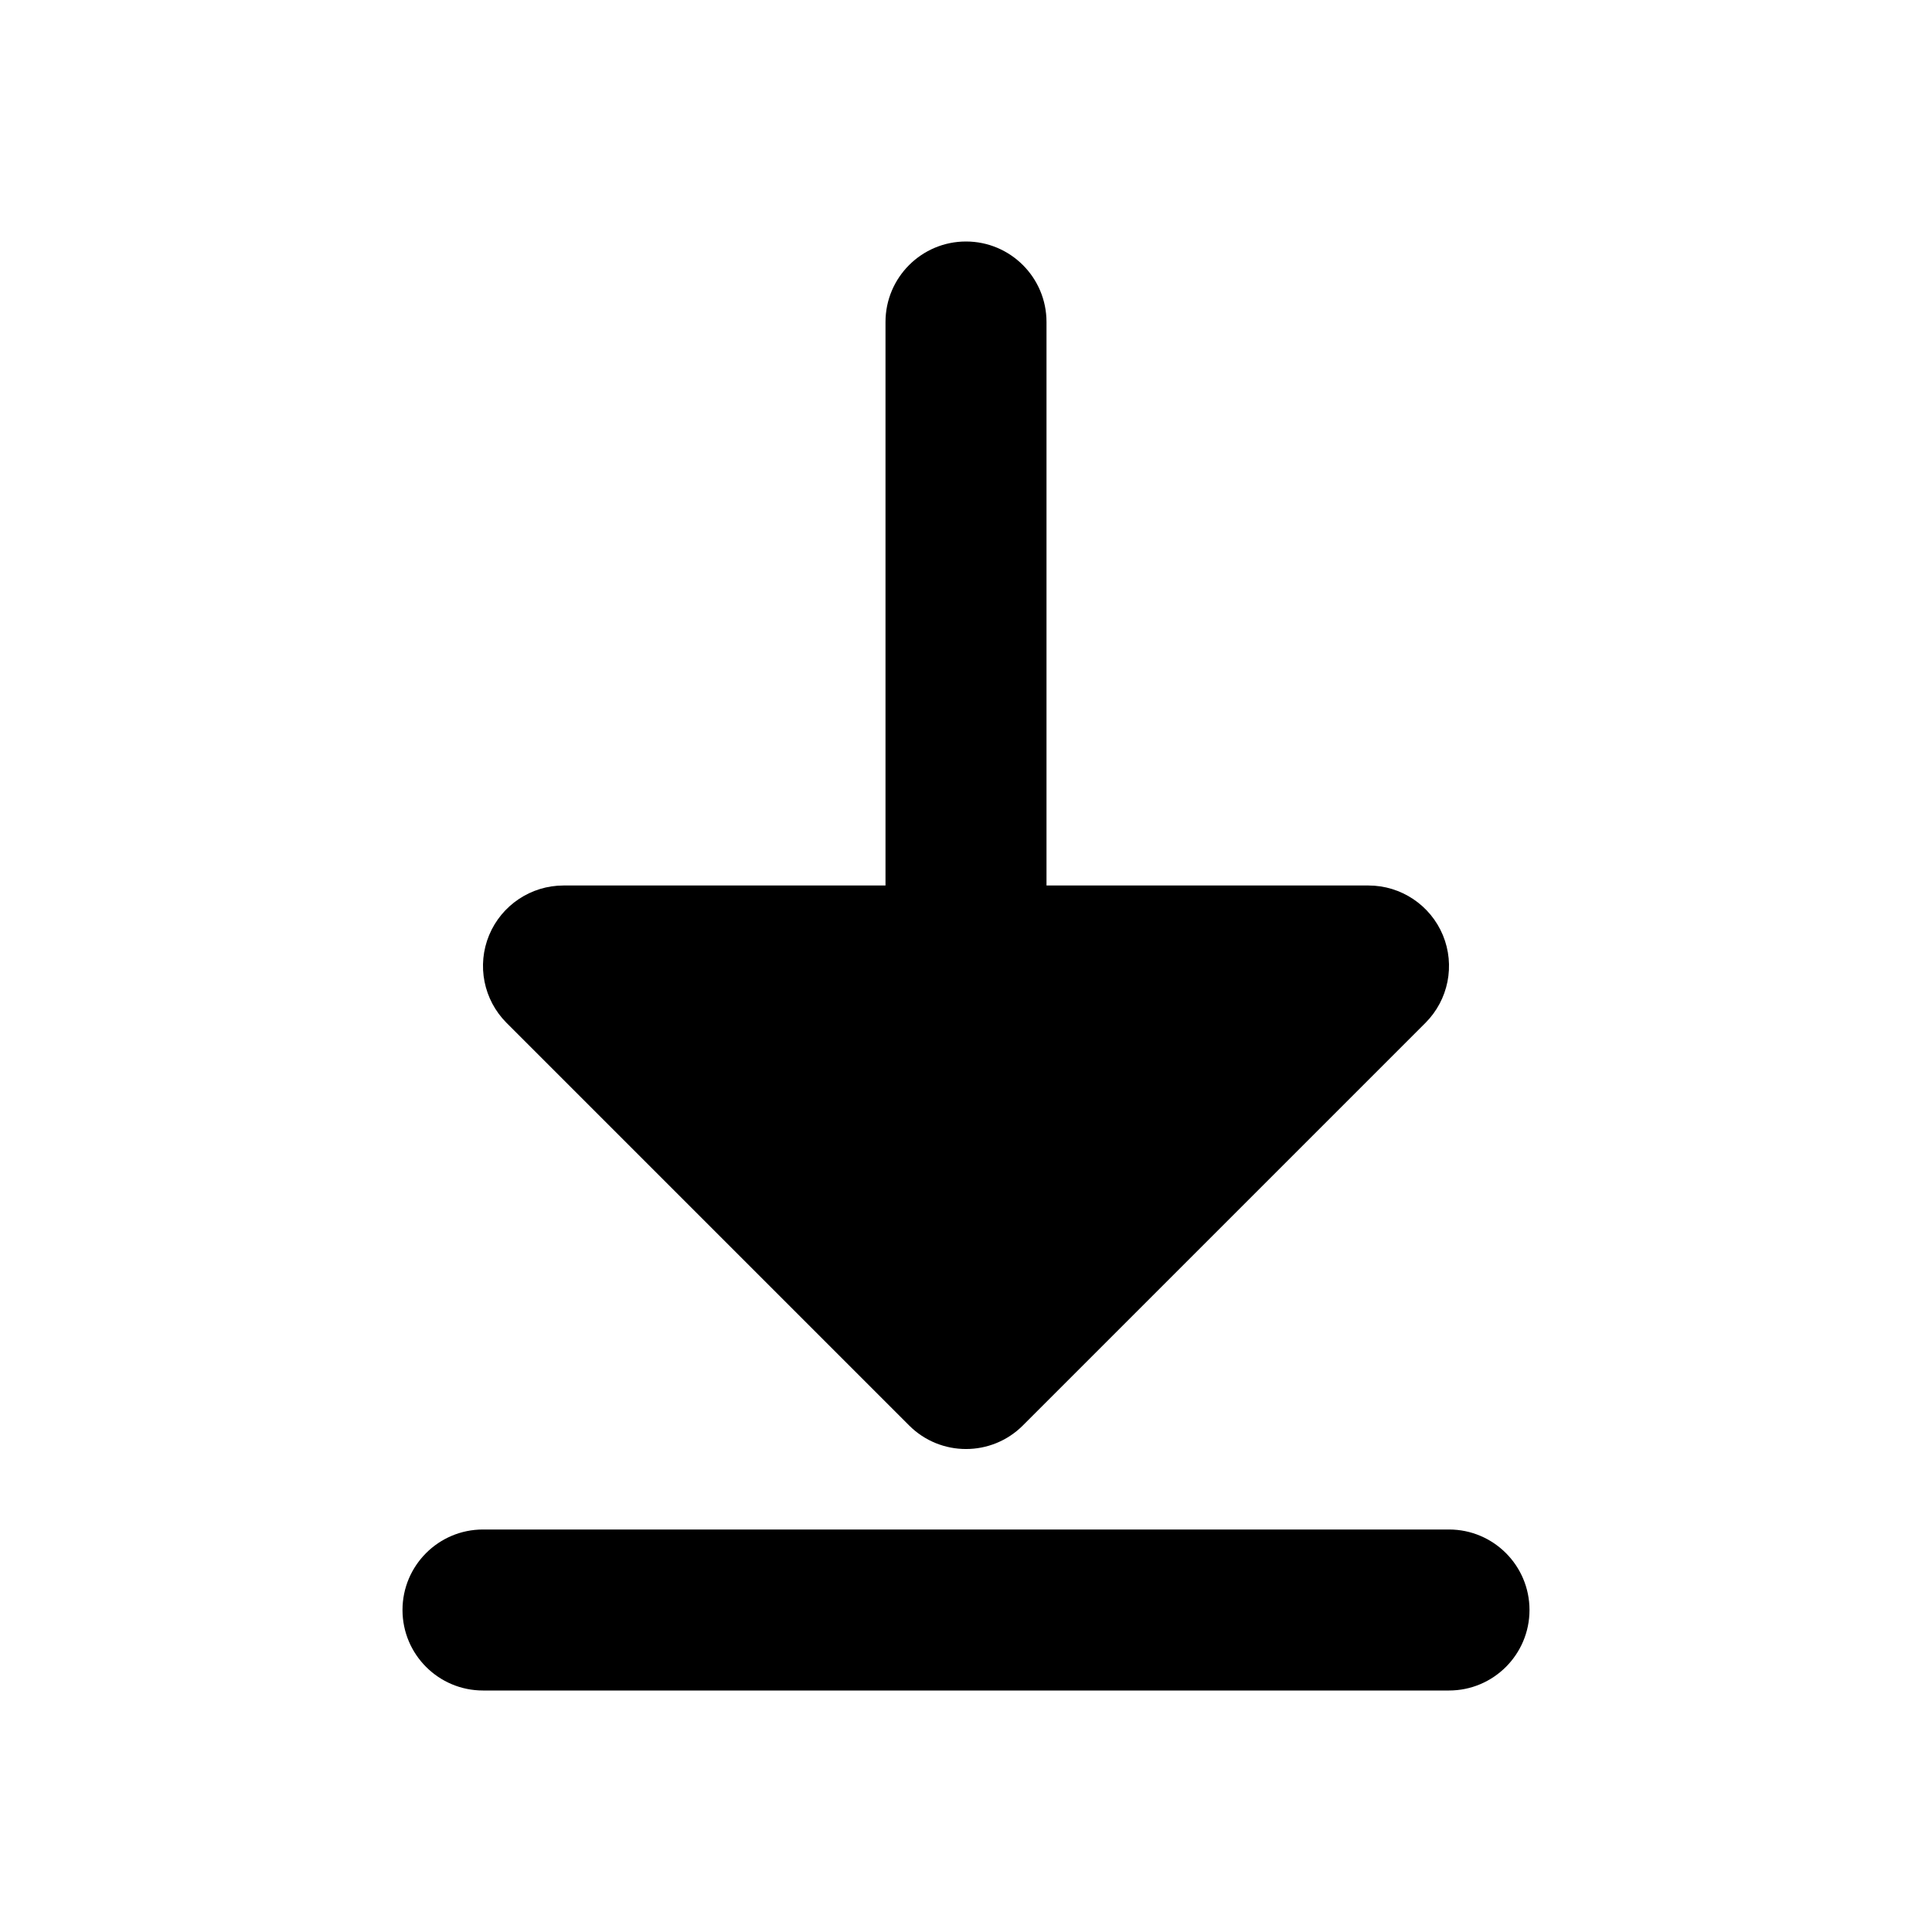 <svg width="24" height="24" viewBox="0 0 24 24" fill="none" xmlns="http://www.w3.org/2000/svg">
<g clip-path="url(#clip0_3_9072)">
<path fill-rule="evenodd" clip-rule="evenodd" d="M12 3C12.552 3 13 3.448 13 4L13 11L17 11C17.404 11 17.769 11.244 17.924 11.617C18.079 11.991 17.993 12.421 17.707 12.707L12.707 17.707C12.317 18.098 11.683 18.098 11.293 17.707L6.293 12.707C6.007 12.421 5.921 11.991 6.076 11.617C6.231 11.244 6.596 11 7 11L11 11L11 4C11 3.448 11.448 3 12 3ZM5 20C5 19.448 5.448 19 6 19H18C18.552 19 19 19.448 19 20C19 20.552 18.552 21 18 21H6C5.448 21 5 20.552 5 20Z" fill="black"/>
</g>
<defs>
<clipPath id="clip0_3_9072">
<rect width="24" height="24" fill="white"/>
</clipPath>
</defs>
</svg>
